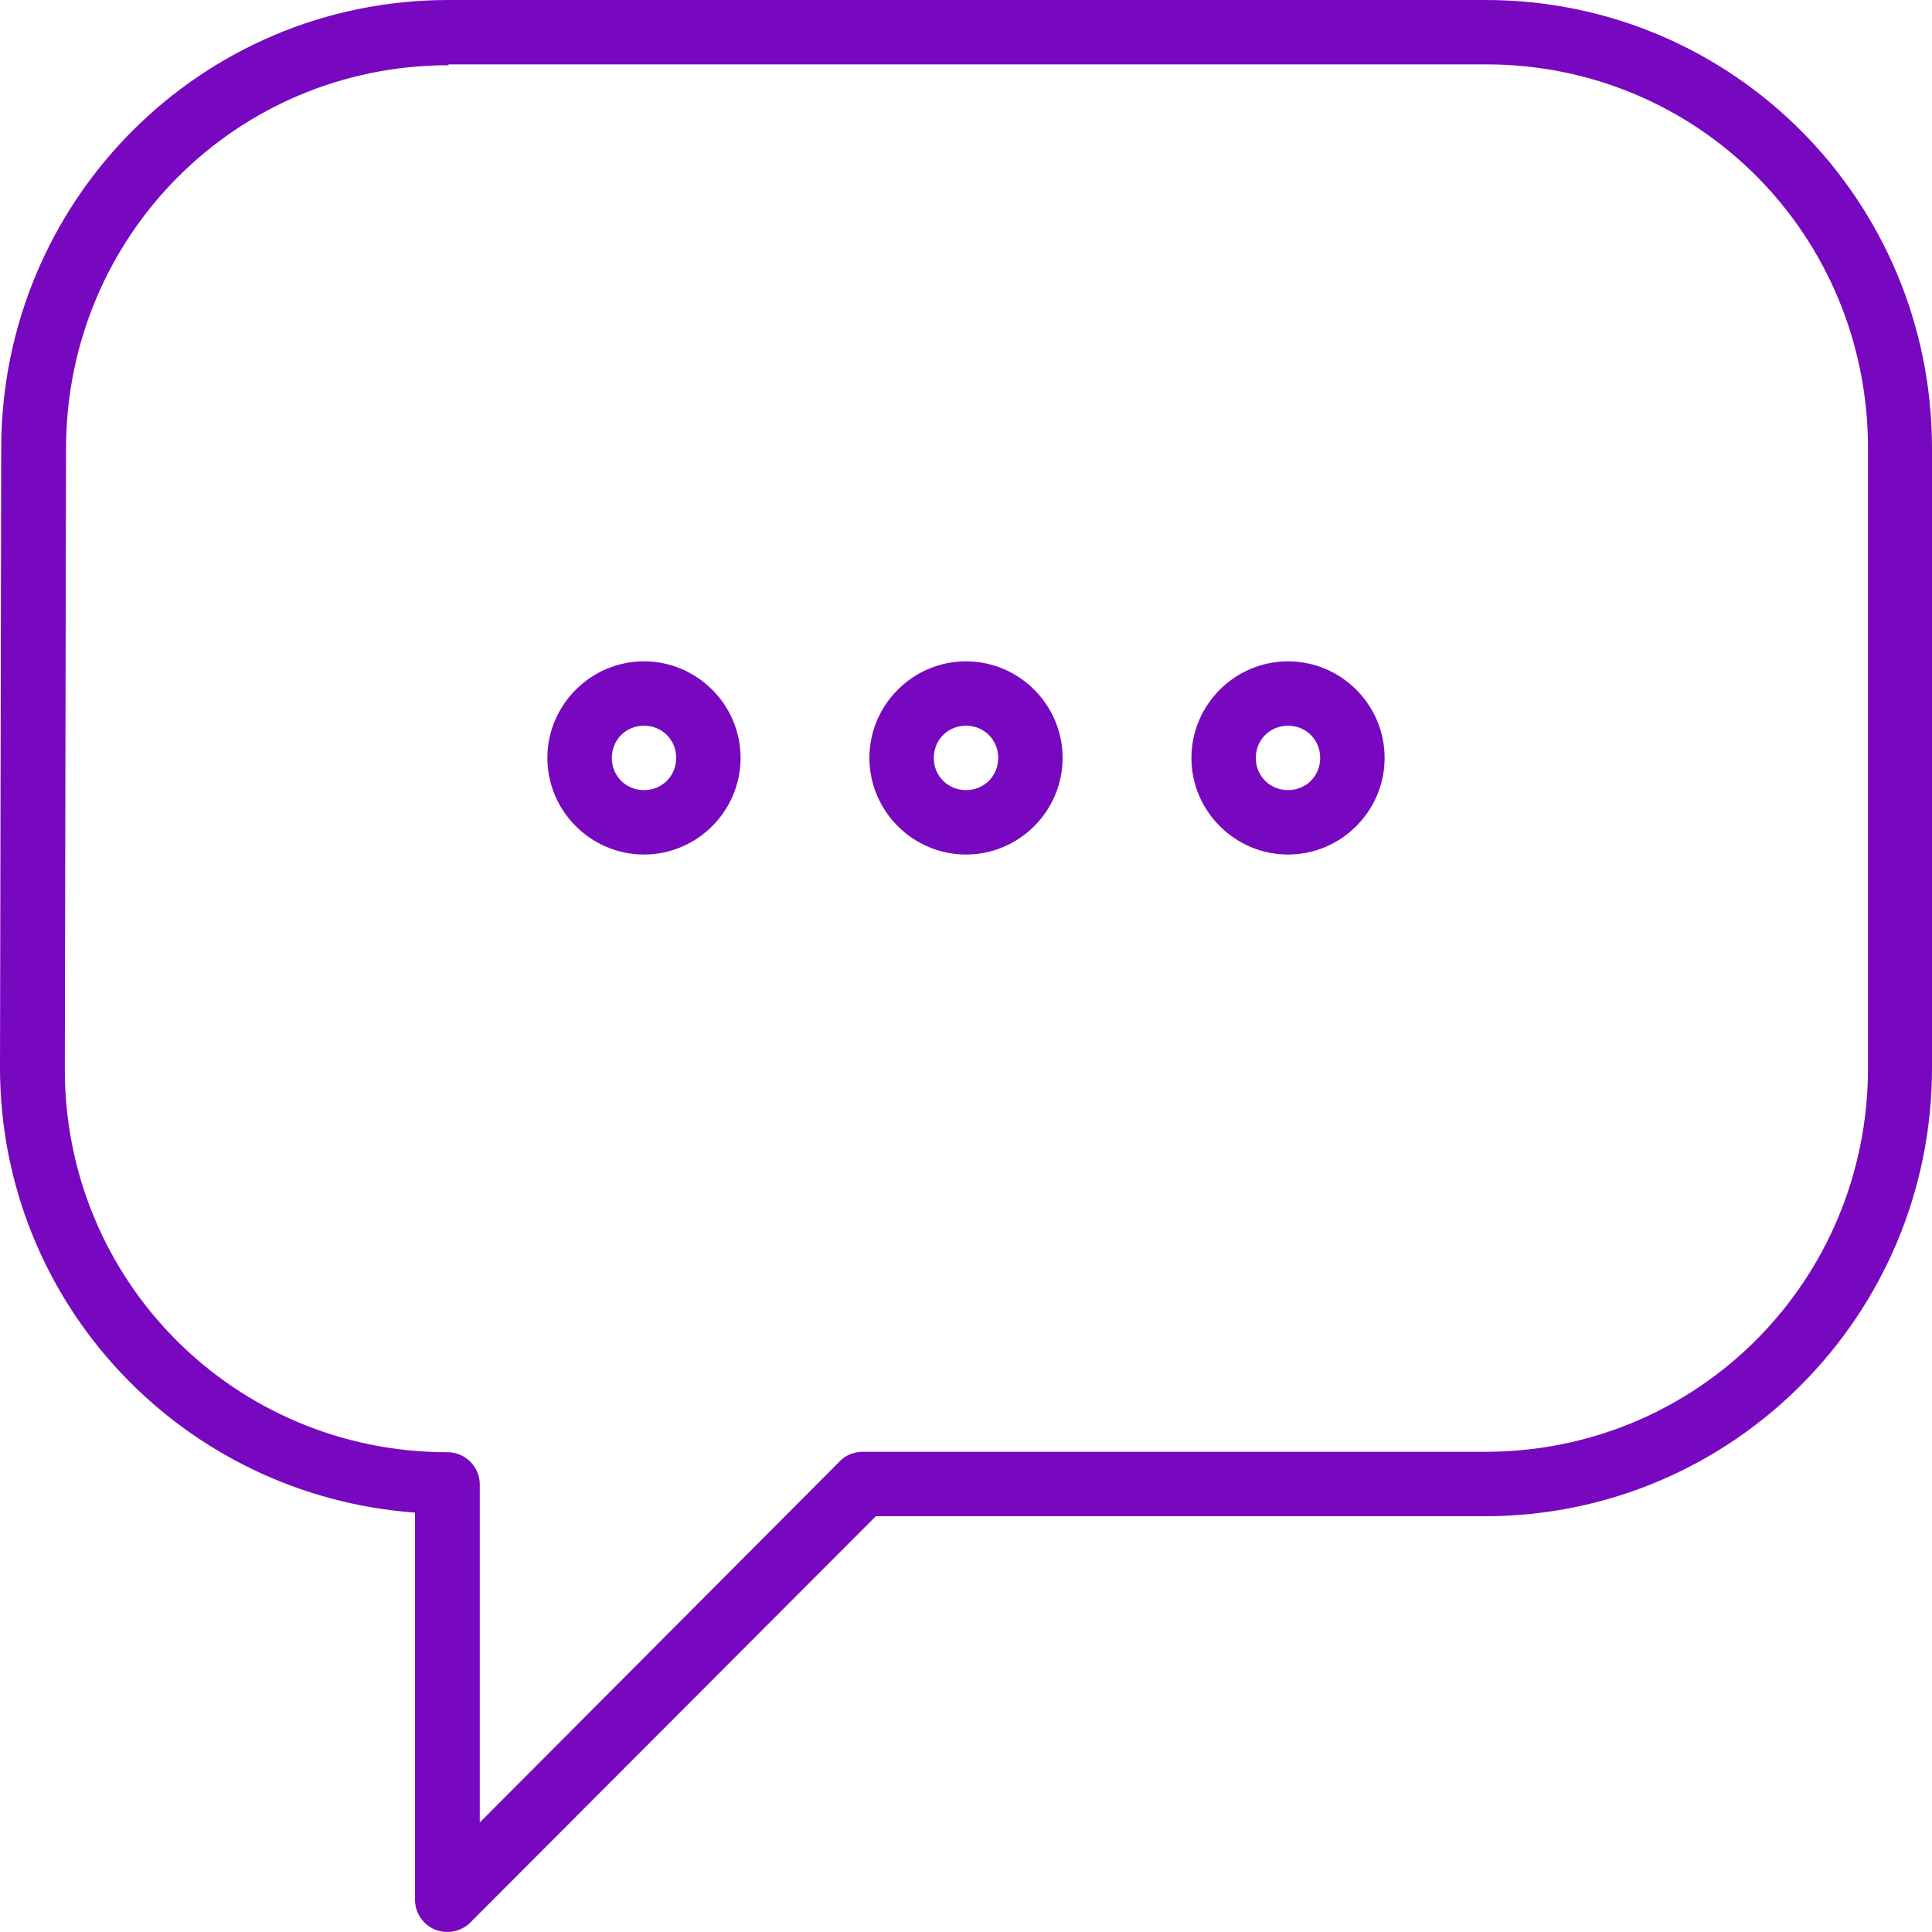 <?xml version="1.0" encoding="UTF-8"?>
<svg xmlns="http://www.w3.org/2000/svg" width="40" height="40" viewBox="0 0 40 40" fill="none">
  <g clip-path="url(#clip0_435_2667)">
    <path d="M9.283 0C4.158 0 0.033 4.15 0.025 9.275L0 22.1C0 27 3.792 30.967 8.592 31.317V39.333C8.592 39.7 8.892 40 9.258 40C9.433 40 9.608 39.933 9.733 39.808L18.133 31.392H30.742C35.858 31.392 40 27.242 40 22.108V9.283C40 4.15 35.875 0 30.758 0H9.283ZM9.283 1.333H30.767C35.167 1.333 38.675 4.867 38.675 9.283V22.108C38.675 26.525 35.15 30.058 30.75 30.058H17.858C17.683 30.058 17.508 30.125 17.383 30.258L9.933 37.733V30.733C9.933 30.367 9.633 30.067 9.267 30.067C4.867 30.067 1.333 26.533 1.342 22.125L1.367 9.3C1.367 4.883 4.892 1.35 9.292 1.35L9.283 1.333ZM13.333 13.692C12.233 13.692 11.333 14.592 11.333 15.692C11.333 16.792 12.233 17.692 13.333 17.692C14.433 17.692 15.333 16.792 15.333 15.692C15.333 14.592 14.433 13.692 13.333 13.692ZM20 13.692C18.9 13.692 18 14.592 18 15.692C18 16.792 18.9 17.692 20 17.692C21.1 17.692 22 16.792 22 15.692C22 14.592 21.1 13.692 20 13.692ZM26.667 13.692C25.567 13.692 24.667 14.592 24.667 15.692C24.667 16.792 25.567 17.692 26.667 17.692C27.767 17.692 28.667 16.792 28.667 15.692C28.667 14.592 27.767 13.692 26.667 13.692ZM13.333 15.025C13.708 15.025 14 15.317 14 15.692C14 16.067 13.708 16.358 13.333 16.358C12.958 16.358 12.667 16.067 12.667 15.692C12.667 15.317 12.958 15.025 13.333 15.025ZM20 15.025C20.375 15.025 20.667 15.317 20.667 15.692C20.667 16.067 20.375 16.358 20 16.358C19.625 16.358 19.333 16.067 19.333 15.692C19.333 15.317 19.625 15.025 20 15.025ZM26.667 15.025C27.042 15.025 27.333 15.317 27.333 15.692C27.333 16.067 27.042 16.358 26.667 16.358C26.292 16.358 26 16.067 26 15.692C26 15.317 26.292 15.025 26.667 15.025Z" fill="#7708BF"></path>
  </g>
  <defs>
    <clipPath id="clip0_435_2667">
      <rect width="40" height="40" fill="white"></rect>
    </clipPath>
  </defs>
</svg>
